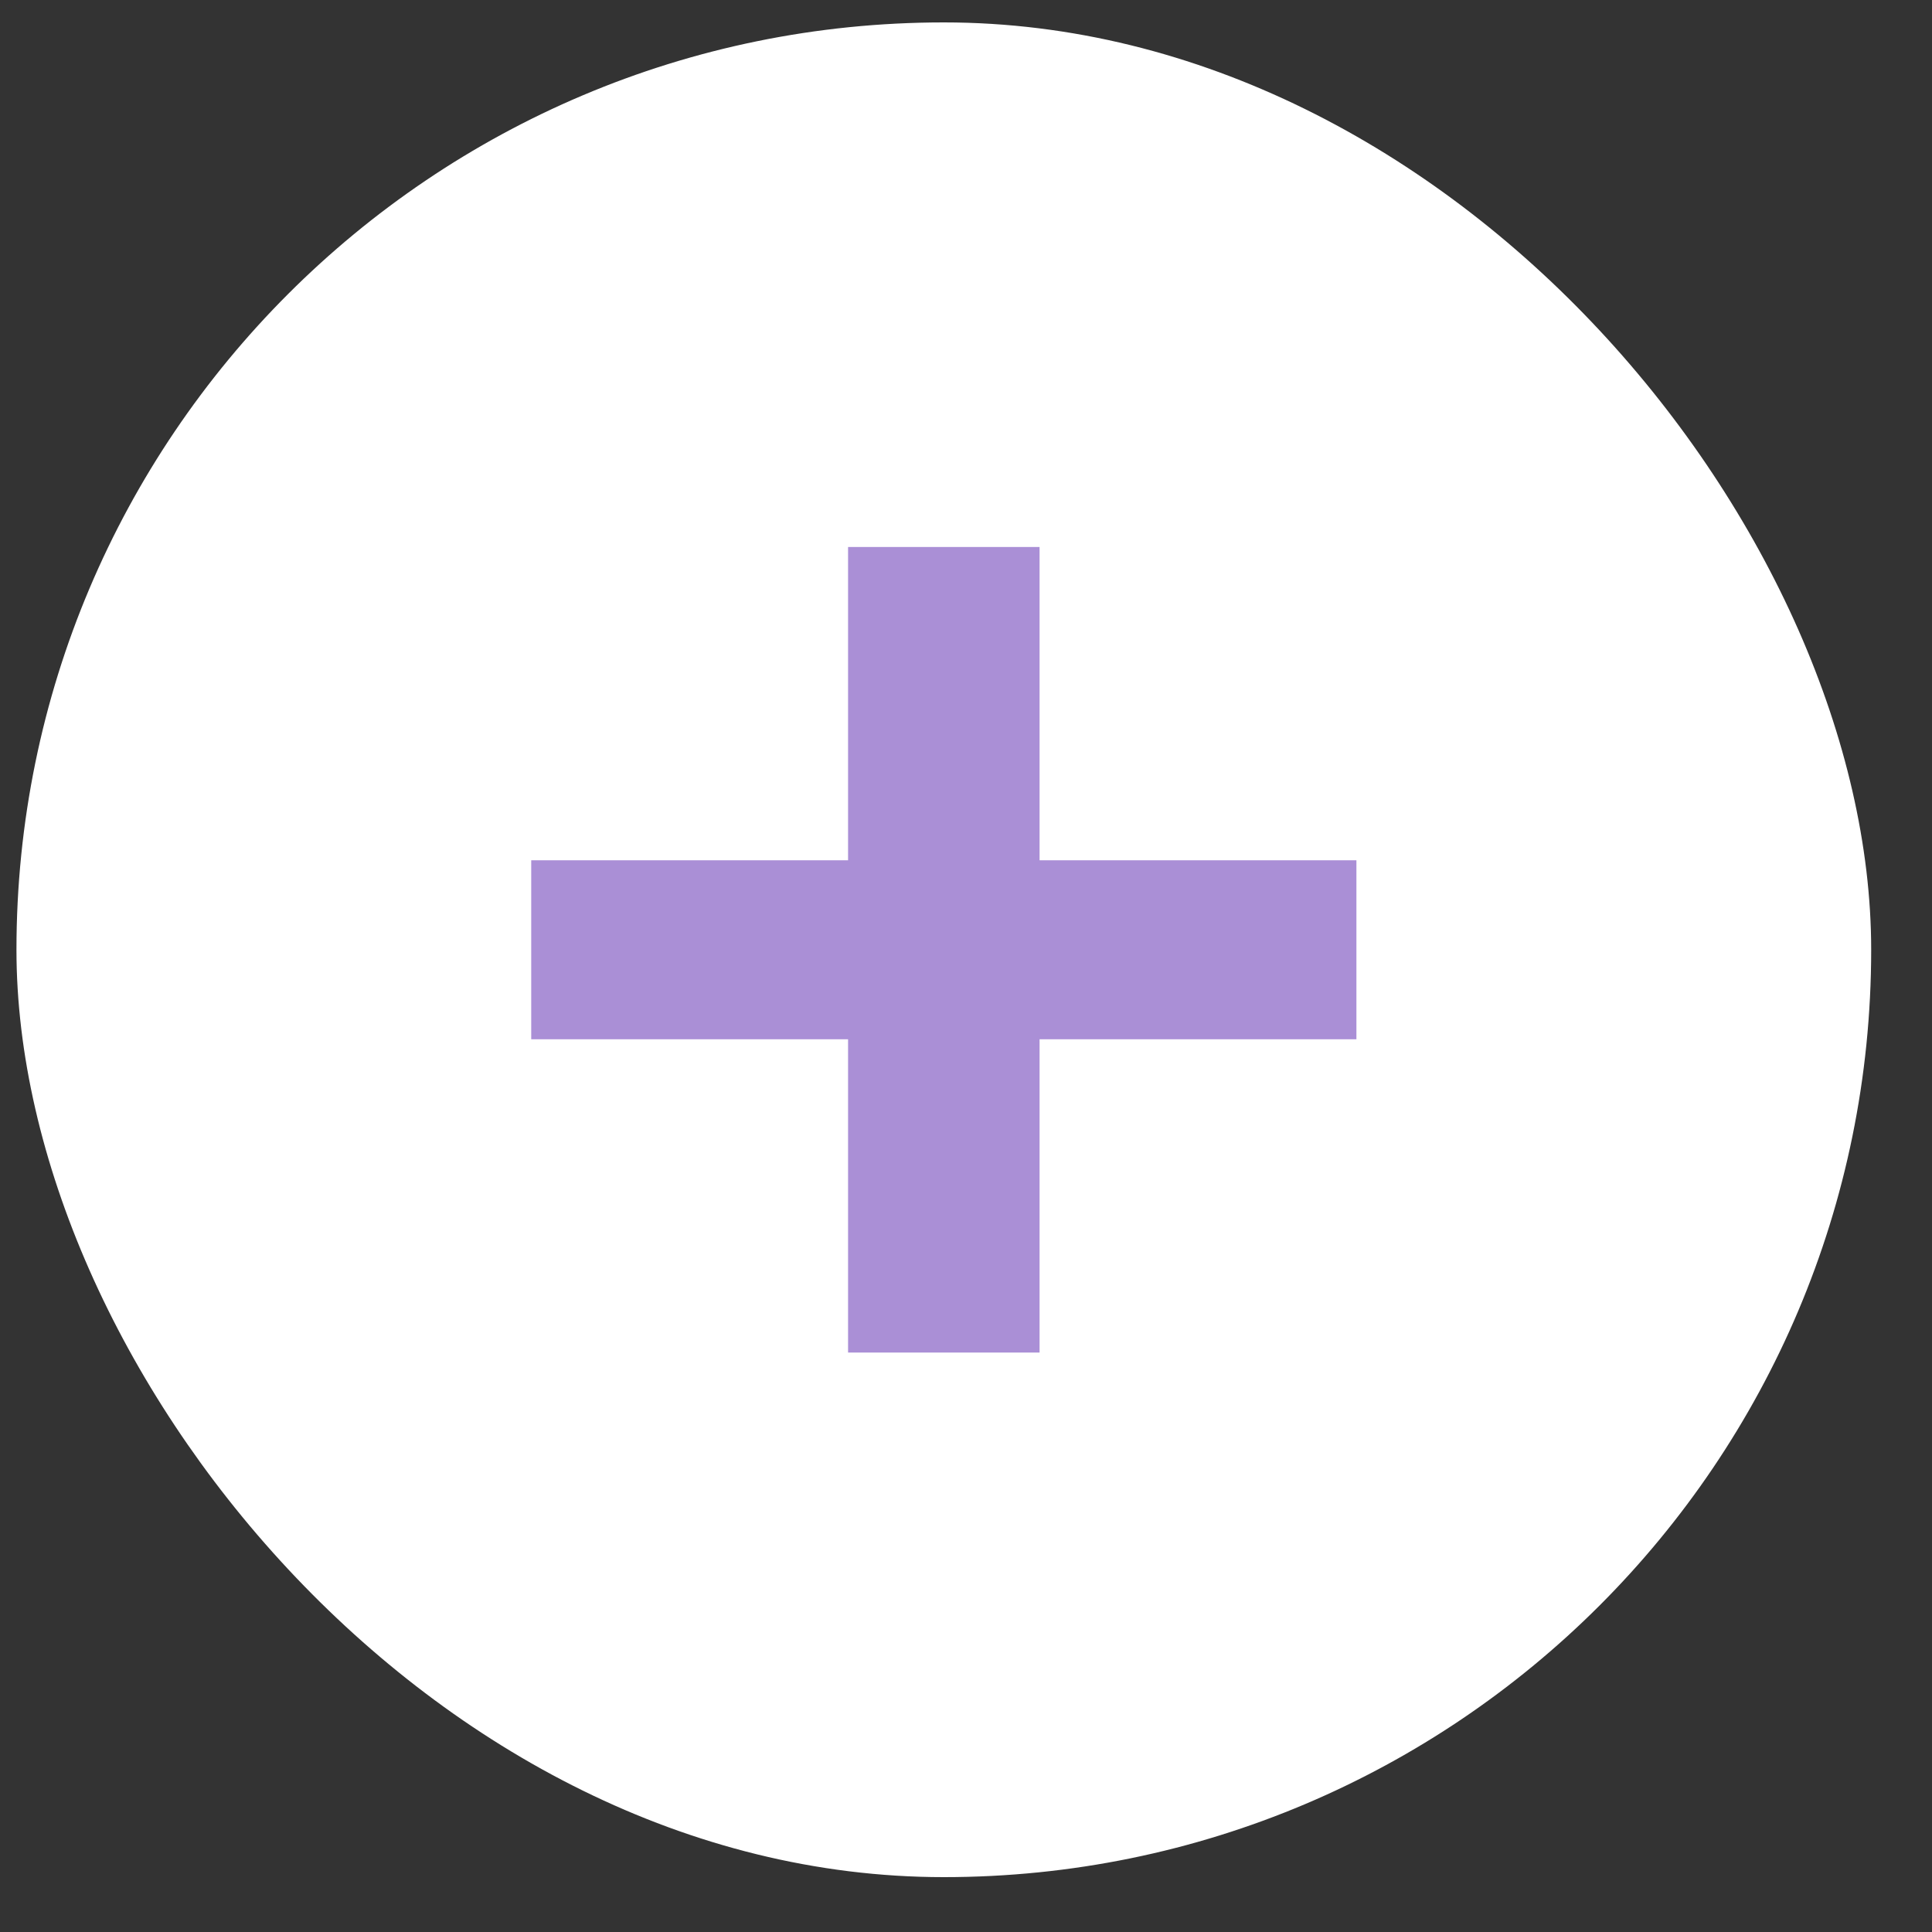 <?xml version="1.0" encoding="UTF-8"?> <svg xmlns="http://www.w3.org/2000/svg" width="25" height="25" viewBox="0 0 25 25" fill="none"><rect x="0" y="0" width="25" height="25" fill="#333333" stroke="none"/> <rect x="0.213" y="0.29" width="24" height="24" rx="12" fill="white"></rect> <path d="M10.974 17.502V7.078H13.452V17.502H10.974ZM6.874 13.448V11.132H17.552V13.448H6.874Z" fill="#AA8FD6"></path> </svg> 